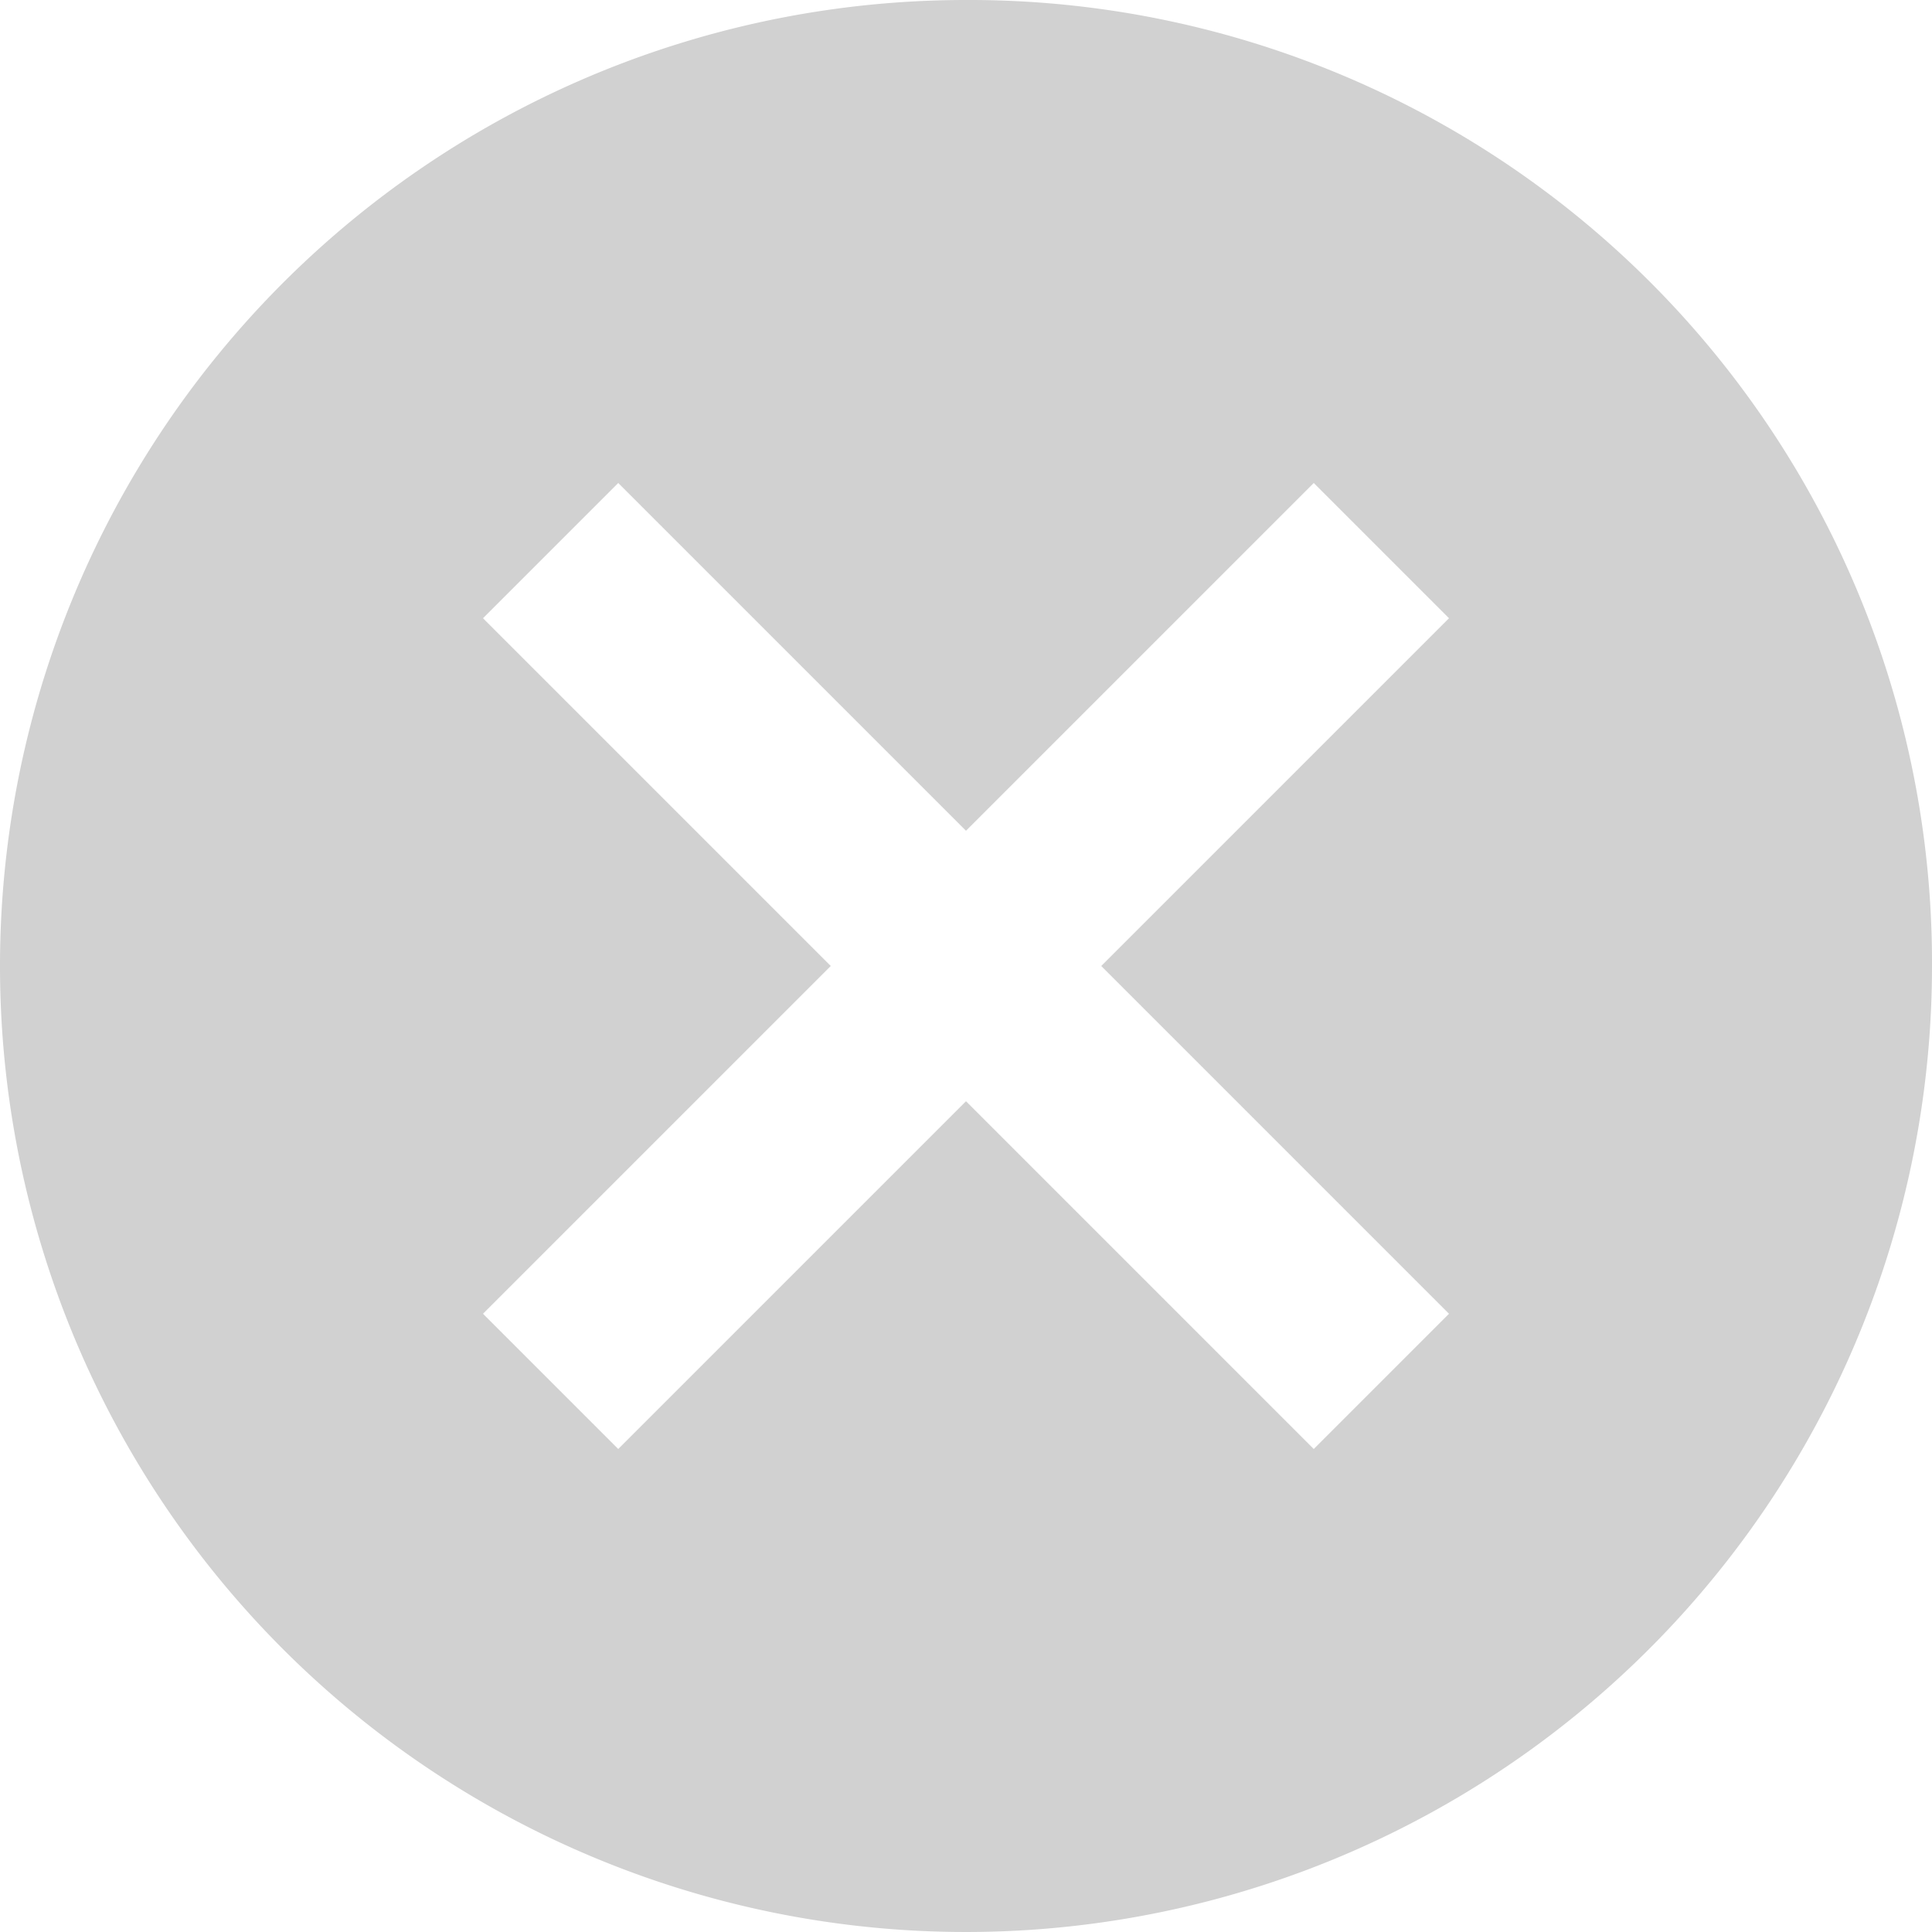 <svg xmlns="http://www.w3.org/2000/svg" width="40" height="40" viewBox="0 0 40 40">
  <path id="Icon_ionic-md-close-circle" data-name="Icon ionic-md-close-circle" d="M23.375,3.375a20,20,0,1,0,20,20A19.931,19.931,0,0,0,23.375,3.375Zm10,27.2-2.8,2.8-7.2-7.2-7.2,7.2-2.8-2.8,7.2-7.2-7.2-7.2,2.8-2.8,7.2,7.2,7.2-7.2,2.8,2.8-7.2,7.2Z" transform="translate(-3.375 -3.375)" fill="#d1d1d1"/>
</svg>
